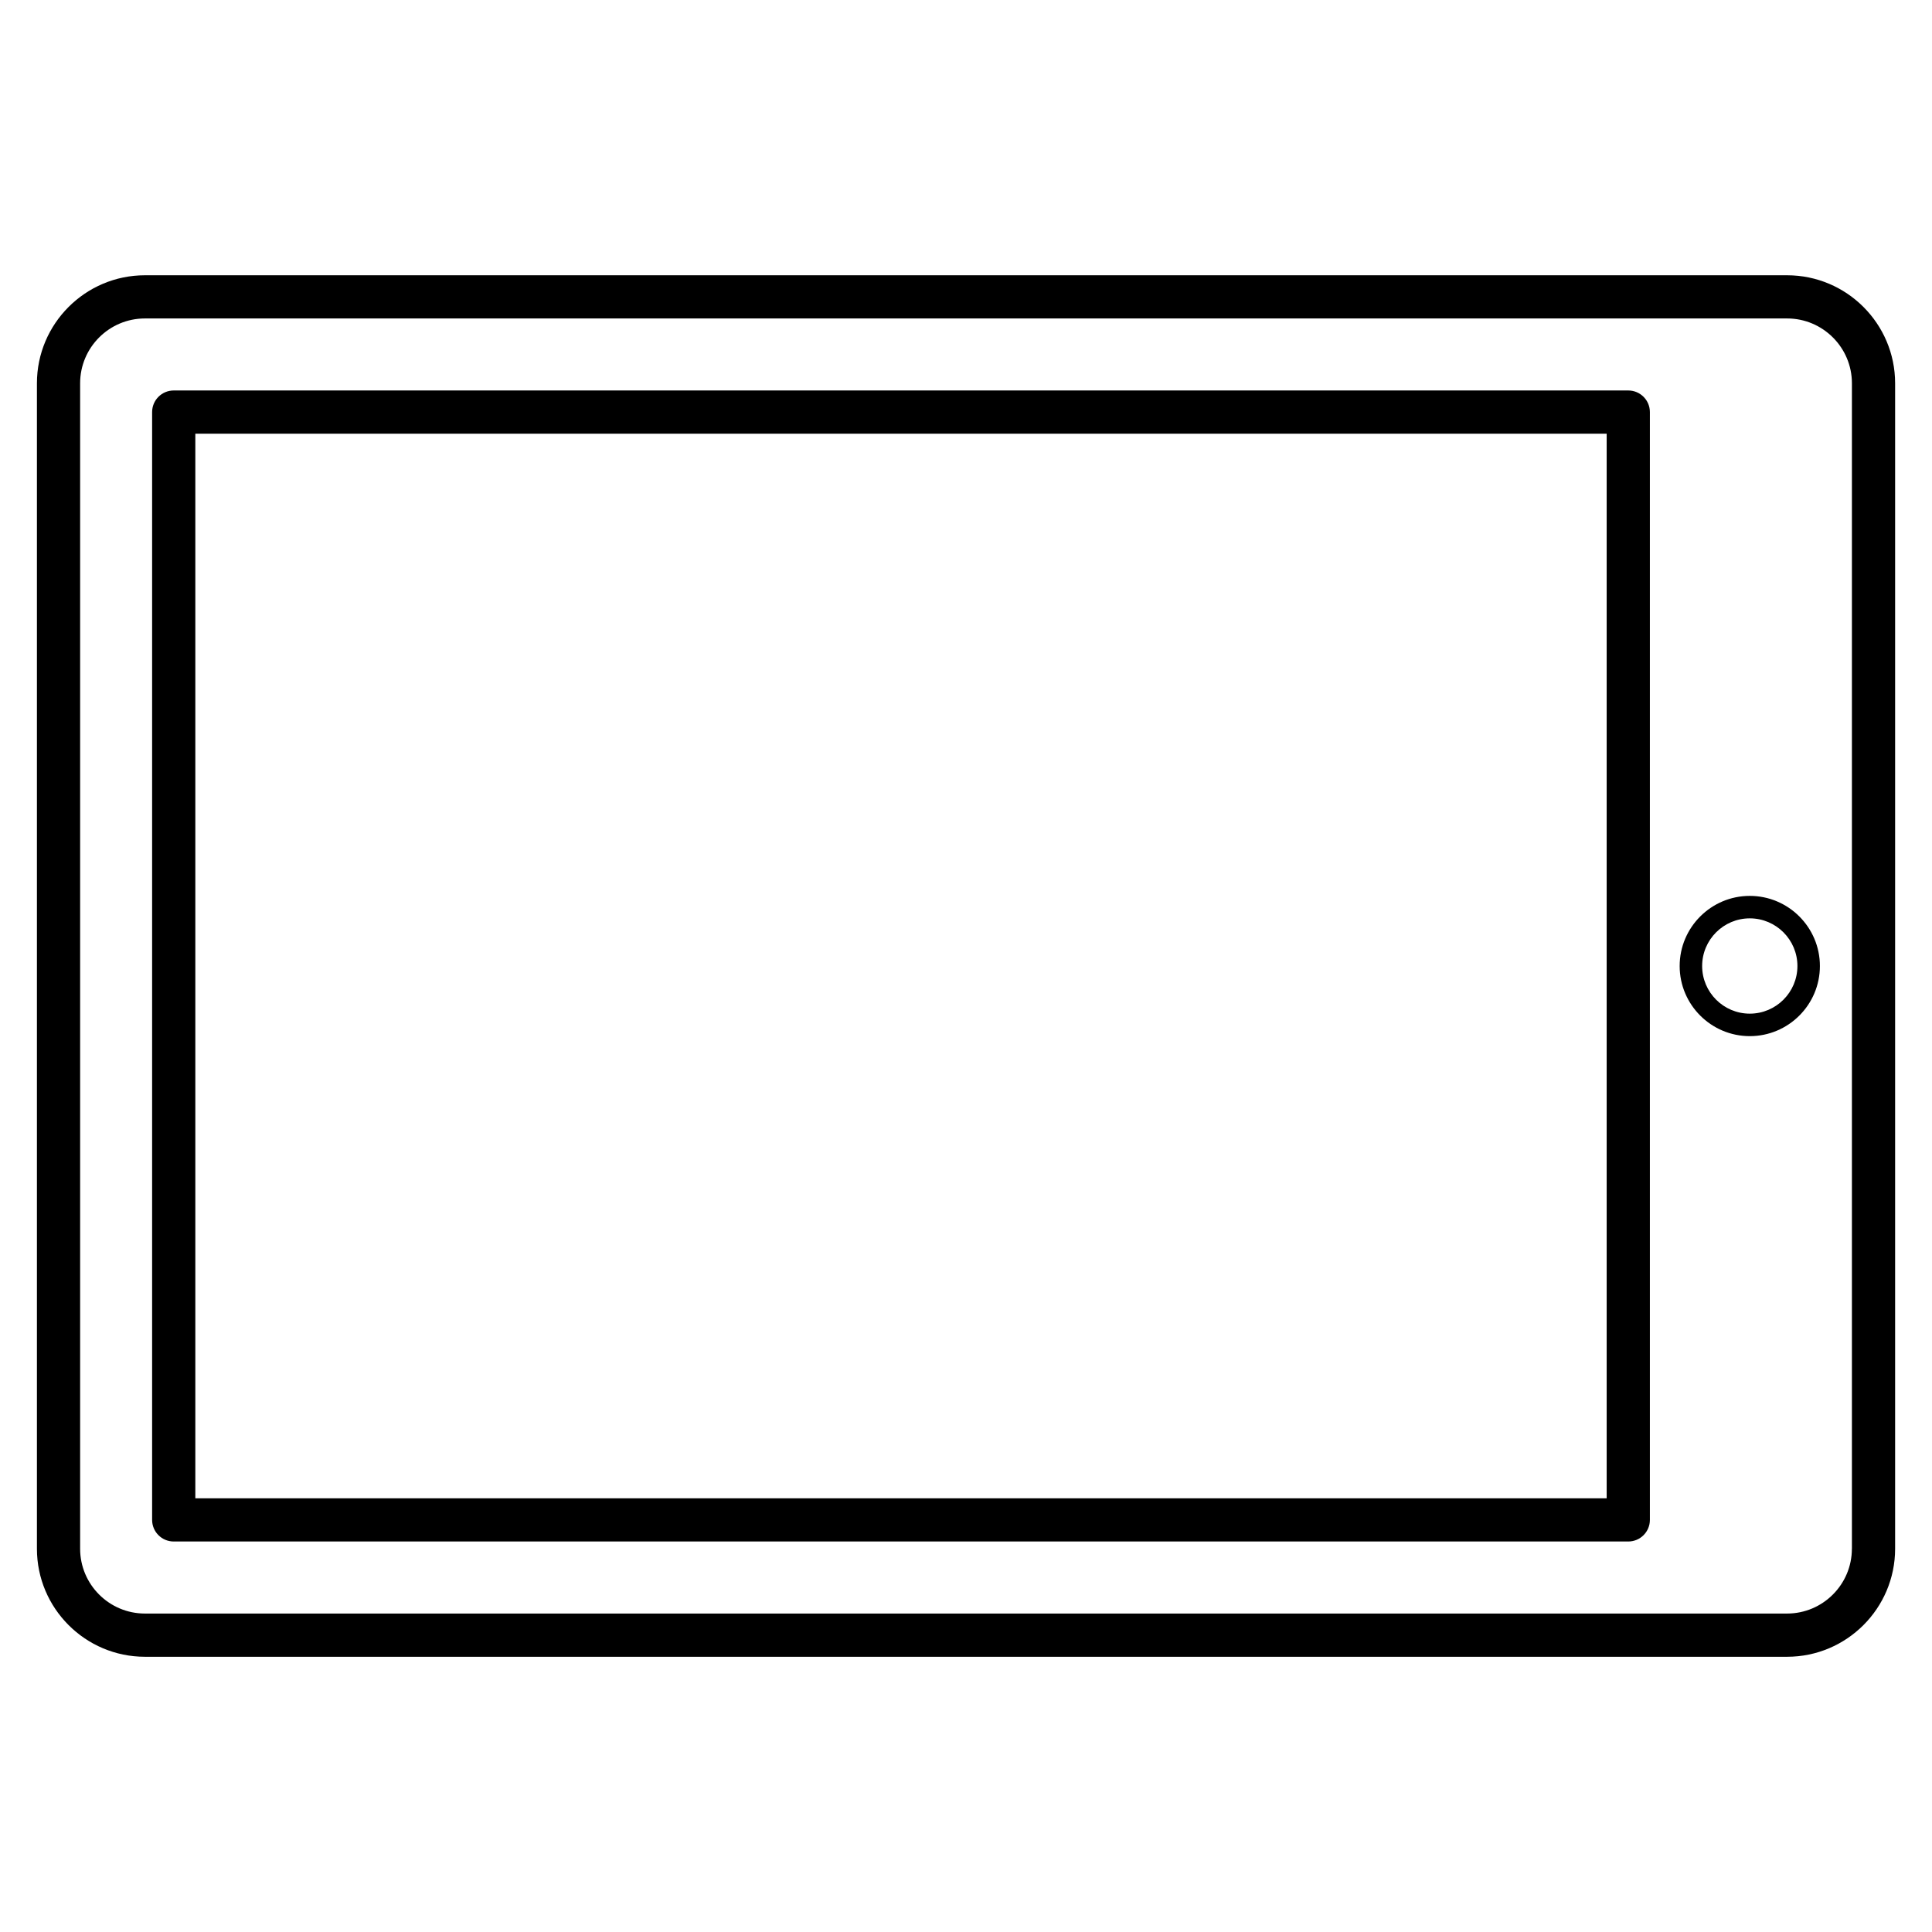 <?xml version="1.0" encoding="UTF-8"?>
<!-- Uploaded to: SVG Repo, www.svgrepo.com, Generator: SVG Repo Mixer Tools -->
<svg fill="#000000" width="800px" height="800px" version="1.1" viewBox="144 144 512 512" xmlns="http://www.w3.org/2000/svg">
 <g>
  <path d="m617.59 216.95h-435.18c-15.785 0-28.625 12.84-28.625 28.625v308.86c0 15.785 12.84 28.625 28.625 28.625h435.19c15.785 0 28.625-12.84 28.625-28.625v-308.86c0-15.785-12.844-28.625-28.629-28.625zm17.176 337.48c0 9.473-7.703 17.176-17.176 17.176h-435.18c-9.473 0-17.176-7.703-17.176-17.176v-308.86c0-9.473 7.703-17.176 17.176-17.176h435.19c9.473 0 17.176 7.703 17.176 17.176v308.86z"/>
  <path d="m575.51 247.48h-385.47c-3.16 0-5.727 2.562-5.727 5.727v293.58c0 3.16 2.562 5.727 5.727 5.727h385.47c3.16 0 5.727-2.562 5.727-5.727v-293.58c-0.004-3.164-2.566-5.727-5.727-5.727zm-5.727 293.58h-374.02v-282.13h374.02z"/>
  <path d="m607.71 381.42c-10.246 0-18.582 8.34-18.582 18.586s8.336 18.582 18.582 18.582c10.246 0 18.582-8.336 18.582-18.582 0-10.25-8.336-18.586-18.582-18.586zm0 31.207c-6.961 0-12.625-5.66-12.625-12.625 0-6.961 5.66-12.629 12.625-12.629 6.961 0 12.625 5.664 12.625 12.629s-5.664 12.625-12.625 12.625z"/>
 </g>
</svg>